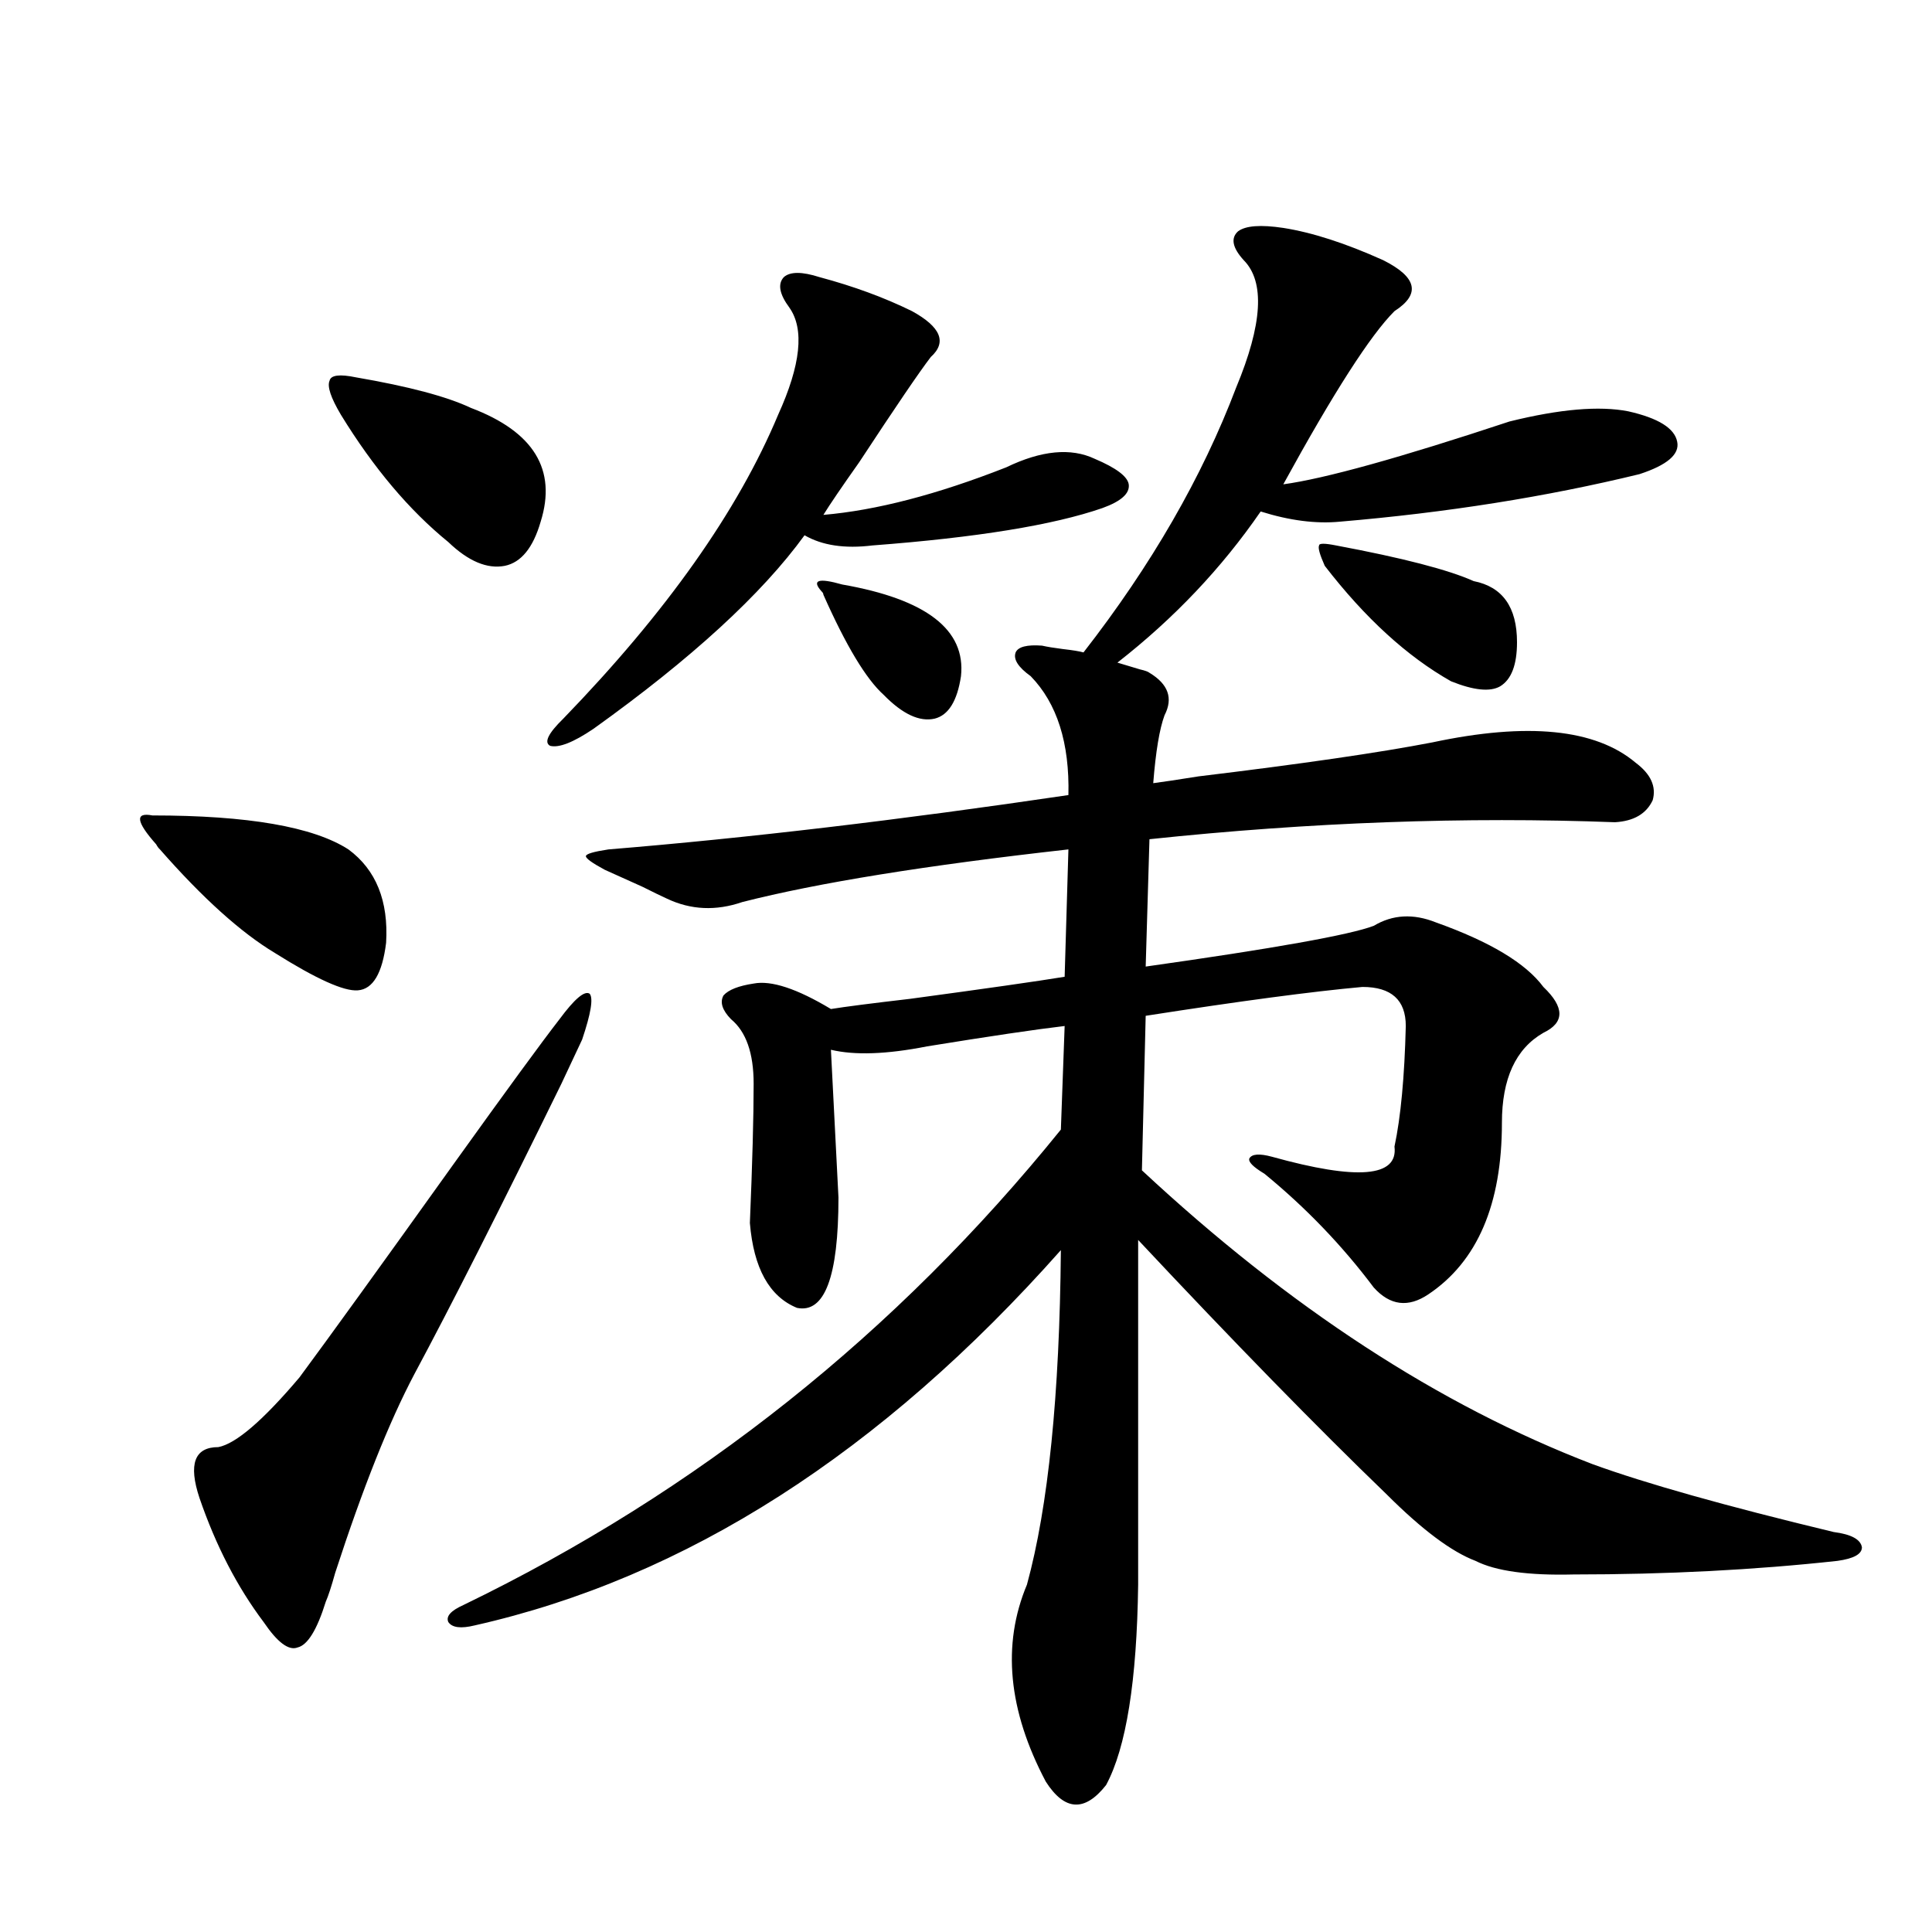 <?xml version="1.0" encoding="utf-8"?>
<!-- Generator: Adobe Illustrator 16.0.0, SVG Export Plug-In . SVG Version: 6.00 Build 0)  -->
<!DOCTYPE svg PUBLIC "-//W3C//DTD SVG 1.1//EN" "http://www.w3.org/Graphics/SVG/1.1/DTD/svg11.dtd">
<svg version="1.1" id="图层_1" xmlns="http://www.w3.org/2000/svg" xmlns:xlink="http://www.w3.org/1999/xlink" x="0px" y="0px"
	 width="1000px" height="1000px" viewBox="0 0 1000 1000" enable-background="new 0 0 1000 1000" xml:space="preserve">
<path d="M82.778,439.648c-0.655-0.576-1.311-1.455-1.951-2.637c-10.411-11.714-11.066-16.699-1.951-14.941
	c49.42,0,83.245,5.864,101.461,17.578c14.299,10.547,20.808,26.67,19.512,48.34c-1.951,15.82-6.829,24.033-14.634,24.609
	c-7.164,0.591-21.463-5.85-42.926-19.336C124.729,482.715,104.882,464.849,82.778,439.648z M289.603,527.539
	c7.805-10.547,13.003-14.941,15.609-13.184c1.951,2.349,0.641,10.259-3.902,23.73c-1.951,4.106-5.533,11.729-10.731,22.852
	c-31.874,65.039-57.239,115.137-76.096,150.293c-13.018,24.609-26.676,58.887-40.975,102.832
	c-1.951,7.031-3.582,12.017-4.878,14.941c-4.558,14.64-9.436,22.55-14.634,23.73c-4.558,1.758-10.411-2.637-17.561-13.184
	c-13.658-18.154-24.725-39.551-33.17-64.16c-5.854-17.578-2.606-26.367,9.756-26.367c9.101-1.758,23.079-13.76,41.95-36.035
	c15.609-21.094,42.271-58.008,79.998-110.742C262.286,564.165,280.487,539.268,289.603,527.539z M184.239,195.313
	c27.316,4.697,47.148,9.971,59.511,15.82c32.515,12.305,44.542,31.943,36.097,58.887c-3.902,13.486-10.091,21.094-18.536,22.852
	c-9.115,1.758-18.871-2.334-29.268-12.305c-20.167-16.396-38.703-38.369-55.608-65.918c-5.213-8.789-7.164-14.639-5.854-17.578
	C171.222,194.146,175.779,193.555,184.239,195.313z M643.74,134.668c-5.854-6.44-6.829-11.426-2.927-14.941
	c3.902-2.925,11.707-3.516,23.414-1.758c14.954,2.349,32.194,7.91,51.706,16.699c17.561,8.789,19.512,17.578,5.854,26.367
	c-12.362,12.305-31.554,42.188-57.56,89.648c21.463-2.925,60.486-13.76,117.07-32.52c26.006-6.44,46.493-8.198,61.462-5.273
	c15.609,3.516,24.055,8.789,25.365,15.82c1.296,6.455-5.213,12.017-19.512,16.699c-48.139,11.729-99.845,19.927-155.118,24.609
	c-12.362,1.182-26.021-0.576-40.975-5.273c-20.167,29.307-44.877,55.371-74.145,78.223c1.951,0.591,5.854,1.758,11.707,3.516
	c2.592,0.591,4.223,1.182,4.878,1.758c9.756,5.864,12.348,13.184,7.805,21.973c-2.606,7.031-4.558,18.76-5.854,35.156
	c4.543-0.576,12.348-1.758,23.414-3.516c53.322-6.44,93.656-12.305,120.973-17.578c49.42-10.547,84.541-7.031,105.363,10.547
	c7.805,5.864,10.731,12.305,8.78,19.336c-3.262,7.031-9.756,10.85-19.512,11.426c-77.406-2.925-157.725,0-240.97,8.789
	l-1.951,65.918c66.34-9.365,105.684-16.396,118.046-21.094c9.756-5.85,20.487-6.44,32.194-1.758
	c27.957,9.971,46.493,21.094,55.608,33.398c11.052,10.547,11.052,18.457,0,23.73c-14.313,8.213-21.463,23.73-21.463,46.582
	c0,42.188-12.683,71.782-38.048,88.77c-10.411,7.031-19.847,5.864-28.292-3.516c-16.265-21.67-35.121-41.309-56.584-58.887
	c-5.854-3.516-8.46-6.152-7.805-7.91c1.296-2.334,5.198-2.637,11.707-0.879c44.222,12.305,65.364,10.547,63.413-5.273
	c3.247-15.229,5.198-36.035,5.854-62.402c0-13.472-7.484-20.215-22.438-20.215c-26.021,2.349-63.413,7.334-112.192,14.941
	l-1.951,79.98c76.096,70.903,153.808,121.592,233.165,152.051c27.316,9.971,68.932,21.685,124.875,35.156
	c9.101,1.182,13.979,3.818,14.634,7.91c0,3.516-4.237,5.864-12.683,7.031c-42.926,4.697-88.458,7.031-136.582,7.031
	c-23.414,0.591-40.334-1.758-50.73-7.031c-12.362-4.683-27.651-16.108-45.853-34.277c-36.432-35.156-79.357-79.102-128.777-131.836
	v178.418c-0.655,49.796-6.188,84.375-16.585,103.711c-11.066,14.063-21.463,13.473-31.219-1.758
	c-19.512-36.914-22.773-70.902-9.756-101.953c11.052-40.43,16.905-98.135,17.561-173.145
	c-93.016,104.893-194.142,169.629-303.407,194.238c-7.164,1.758-11.707,1.168-13.658-1.758c-1.311-2.938,1.296-5.863,7.805-8.789
	c120.973-58.584,224.05-140.625,309.261-246.094l1.951-53.613c-14.969,1.758-38.703,5.273-71.218,10.547
	c-20.822,4.106-37.407,4.697-49.755,1.758l3.902,76.465c0,41.021-7.164,60.068-21.463,57.129
	c-14.313-5.85-22.438-20.503-24.39-43.945c1.296-31.05,1.951-55.068,1.951-72.07c0-15.82-3.902-26.943-11.707-33.398
	c-4.558-4.683-5.854-8.789-3.902-12.305c2.592-2.925,7.805-4.971,15.609-6.152c9.101-1.758,22.438,2.637,39.999,13.184
	c7.149-1.167,20.808-2.925,40.975-5.273c39.023-5.273,65.685-9.077,79.998-11.426l1.951-65.918
	c-73.504,8.213-129.753,17.29-168.776,27.246c-13.658,4.697-26.676,4.106-39.023-1.758c-2.606-1.167-6.829-3.213-12.683-6.152
	c-9.115-4.092-15.609-7.031-19.512-8.789c-6.509-3.516-9.756-5.85-9.756-7.031c0-1.167,3.902-2.334,11.707-3.516
	c71.538-5.85,150.881-15.229,238.043-28.125c0.641-26.943-5.854-47.461-19.512-61.523c-6.509-4.683-9.115-8.789-7.805-12.305
	c1.296-2.925,5.854-4.092,13.658-3.516c2.592,0.591,6.174,1.182,10.731,1.758c5.198,0.591,8.78,1.182,10.731,1.758
	c35.121-45.112,61.462-90.815,79.022-137.109C653.496,167.778,654.792,145.806,643.74,134.668z M408.624,159.277
	c-5.213-7.031-6.188-12.305-2.927-15.82c3.247-2.925,9.421-2.925,18.536,0c17.561,4.697,33.49,10.547,47.804,17.578
	c14.954,8.213,18.201,16.123,9.756,23.73c-5.854,7.622-18.216,25.791-37.072,54.492c-9.115,12.896-15.289,21.973-18.536,27.246
	c27.316-2.334,58.855-10.547,94.632-24.609c18.201-8.789,33.49-10.244,45.853-4.395c11.052,4.697,16.905,9.092,17.561,13.184
	c0.641,4.697-3.902,8.789-13.658,12.305c-25.365,8.789-65.044,15.244-119.021,19.336c-14.313,1.758-26.021,0-35.121-5.273
	c-22.118,30.474-58.535,63.872-109.266,100.195c-10.411,7.031-17.896,9.971-22.438,8.789c-3.262-1.758-0.976-6.44,6.829-14.063
	c53.322-55.068,90.395-107.515,111.217-157.324C414.478,188.872,416.429,170.415,408.624,159.277z M426.185,307.813
	c0-0.576-0.335-1.167-0.976-1.758c-5.213-5.85-1.631-7.031,10.731-3.516c43.566,7.622,64.054,23.442,61.462,47.461
	c-1.951,12.896-6.509,20.215-13.658,21.973c-7.805,1.758-16.585-2.334-26.341-12.305C448.288,351.47,437.892,334.18,426.185,307.813
	z M685.69,292.871c-2.606-5.85-3.582-9.365-2.927-10.547c0-1.167,2.927-1.167,8.78,0c34.466,6.455,58.2,12.607,71.218,18.457
	c14.954,2.939,22.438,13.486,22.438,31.641c0,11.729-2.927,19.336-8.78,22.852c-5.213,2.939-13.658,2.061-25.365-2.637
	C728.281,339.756,706.498,319.829,685.69,292.871z"/>
</svg>
